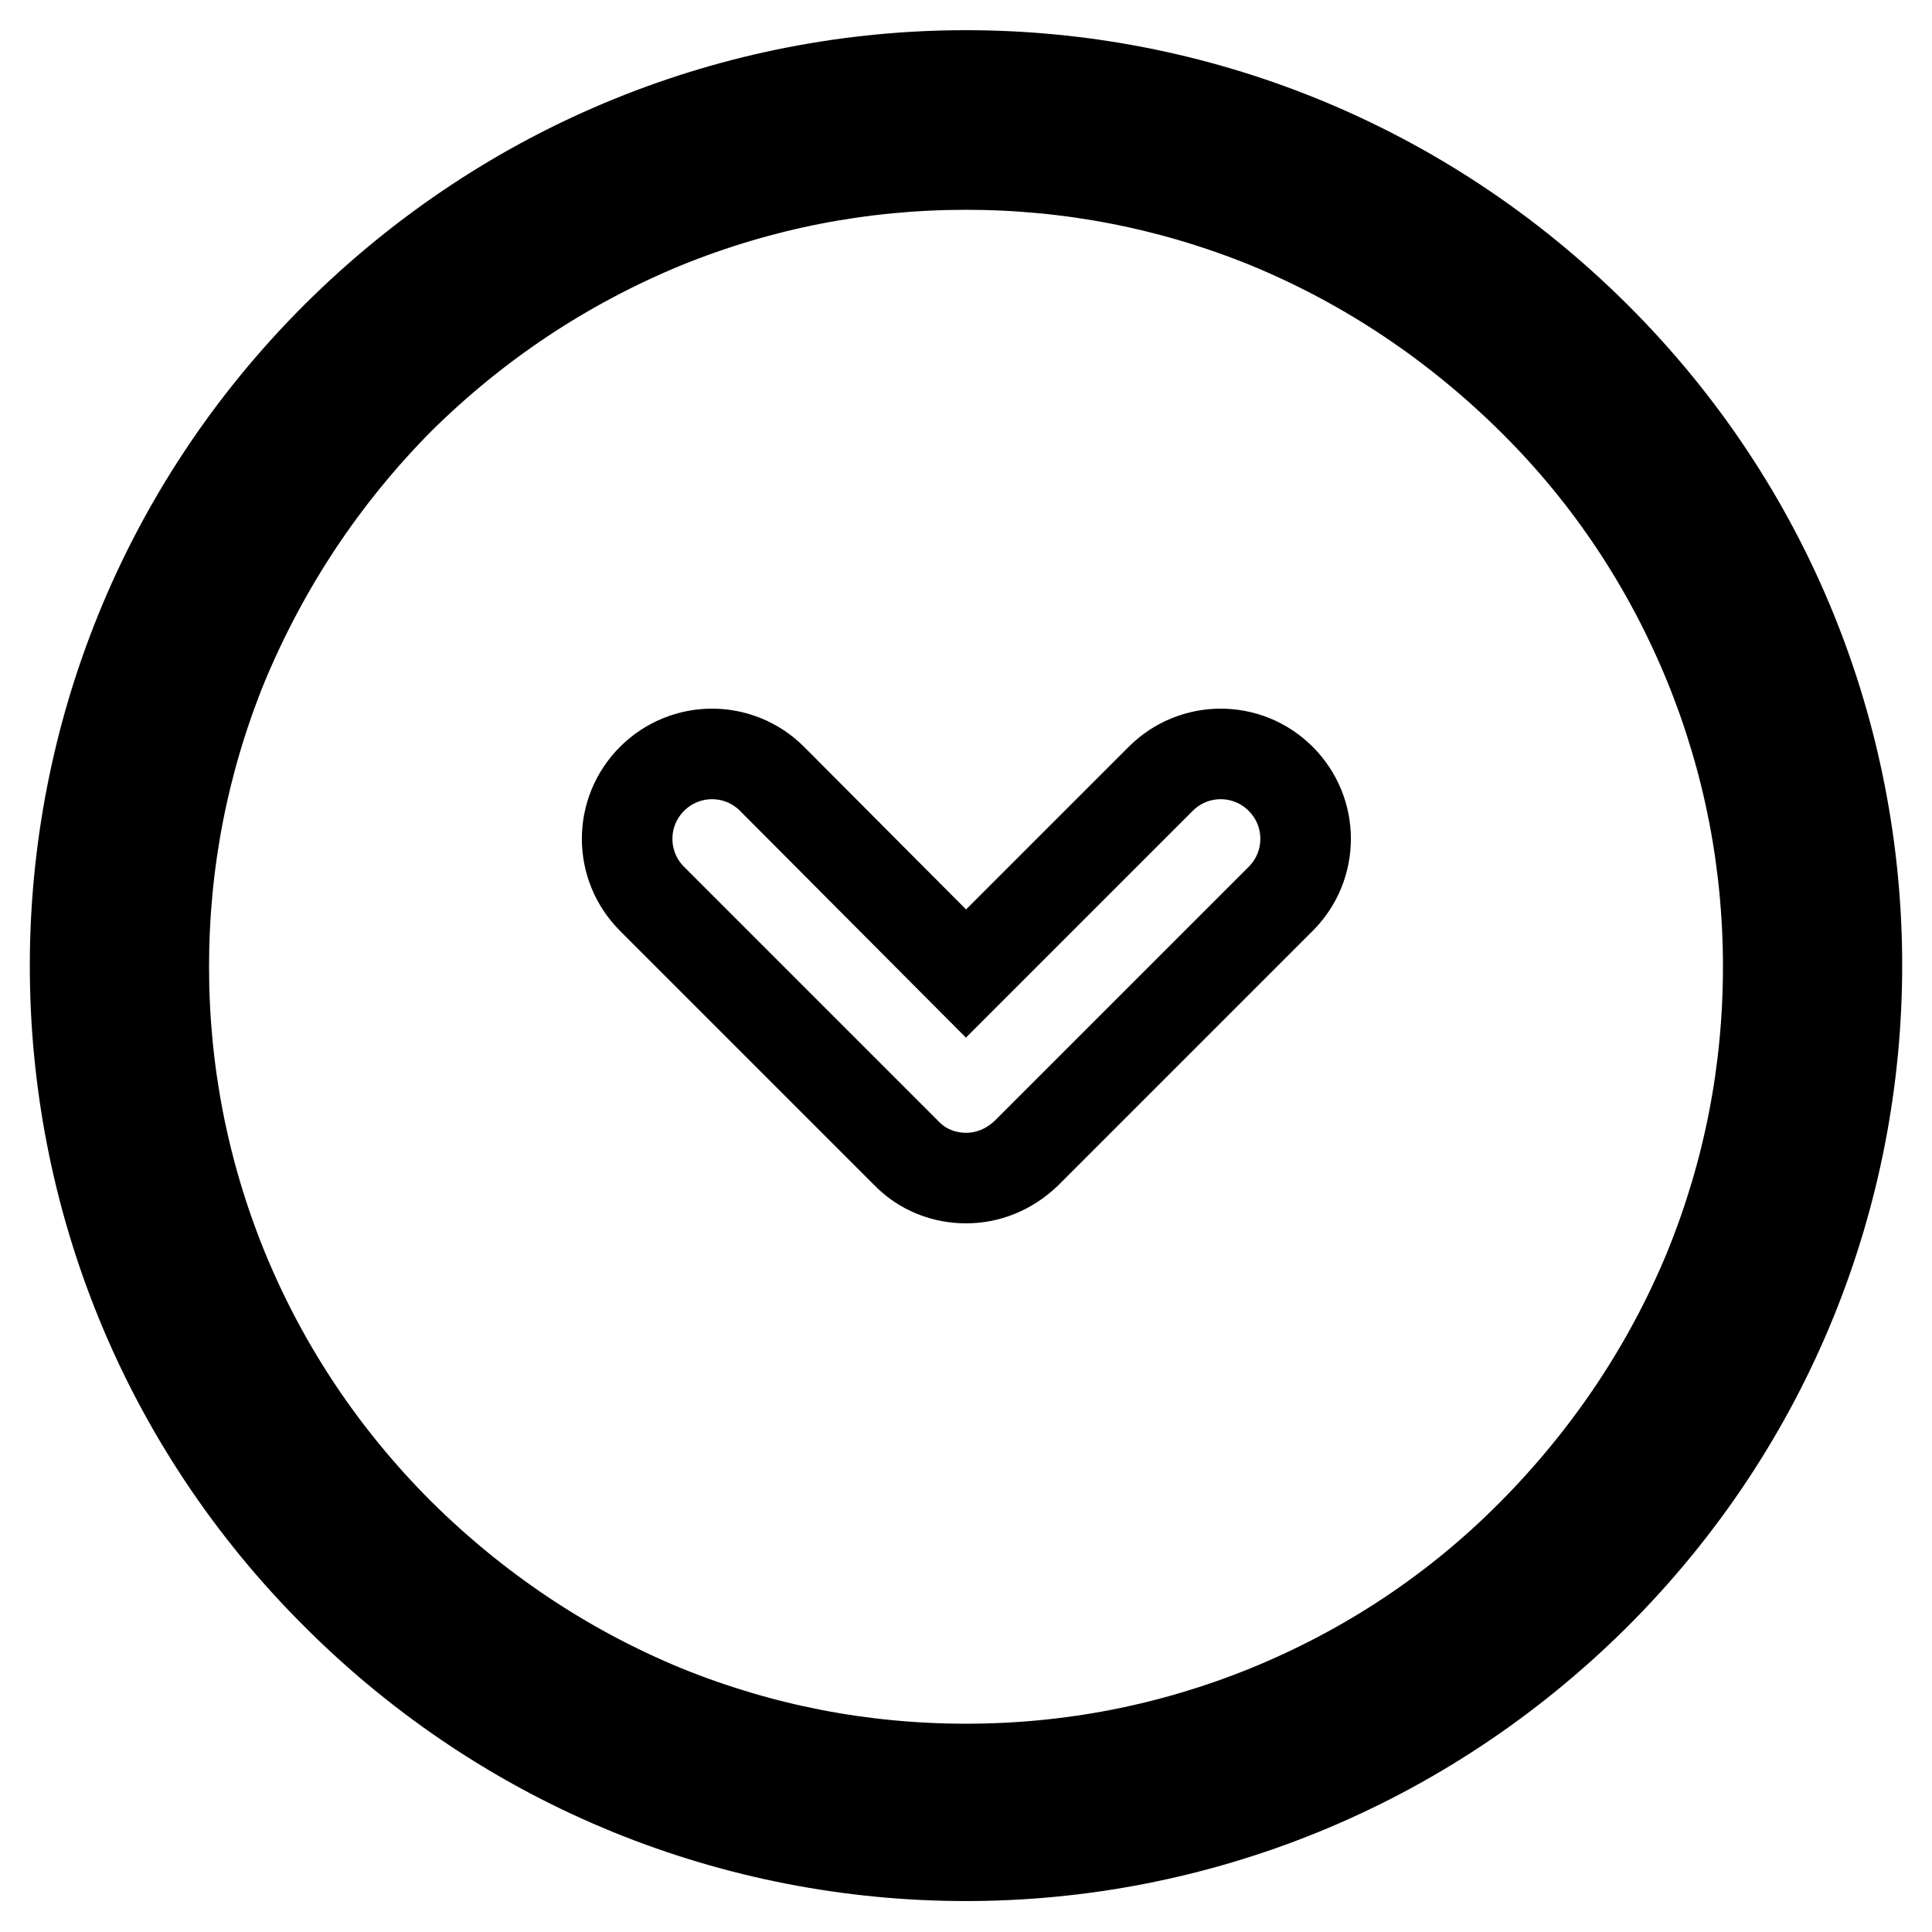 <?xml version="1.0" encoding="utf-8"?>
<!-- Svg Vector Icons : http://www.onlinewebfonts.com/icon -->
<!DOCTYPE svg PUBLIC "-//W3C//DTD SVG 1.1//EN" "http://www.w3.org/Graphics/SVG/1.1/DTD/svg11.dtd">
<svg version="1.1" xmlns="http://www.w3.org/2000/svg" xmlns:xlink="http://www.w3.org/1999/xlink" x="0px" y="0px" viewBox="0 0 256 256" enable-background="new 0 0 256 256" xml:space="preserve">
<g> <path stroke-width="12" fill-opacity="0" stroke="#000000"  d="M128,10c-30.2,0-60.3,11.6-83.4,34.6c-46.2,46.1-46.2,120.7,0,166.7c23,23,53.1,34.6,83.4,34.6 c30.2,0,60.3-11.6,83.4-34.6c46.2-46.1,46.2-120.7,0-166.7C188.3,21.6,158.2,10,128,10z M128,21.8c13.8,0,27.2,2.6,40,7.8 c13.1,5.4,24.9,13.3,35.1,23.4s18,21.9,23.4,35.1c5.2,12.8,7.8,26.2,7.8,40c0,13.8-2.6,27.2-7.8,40c-5.4,13.1-13.3,24.9-23.4,35.1 s-21.9,18-35.1,23.4c-12.8,5.2-26.2,7.8-40,7.8c-13.8,0-27.2-2.6-40-7.8c-13.1-5.4-24.9-13.3-35.1-23.4 c-10.1-10.1-18-21.9-23.4-35.1c-5.2-12.8-7.8-26.2-7.8-40c0-13.8,2.6-27.2,7.8-40C35,74.9,42.8,63.1,52.9,52.9 C63.1,42.8,74.9,35,88,29.6C100.8,24.4,114.2,21.8,128,21.8z M128,156.1c-2.9,0-5.8-1.1-7.9-3.3l-33.7-33.7 c-4.4-4.4-4.4-11.5,0-15.9c4.4-4.4,11.5-4.4,15.9,0L128,129l25.8-25.8c4.4-4.4,11.5-4.4,15.9,0c4.4,4.4,4.4,11.5,0,15.9l-33.7,33.7 C133.7,155,130.9,156.1,128,156.1z"/></g>
</svg>